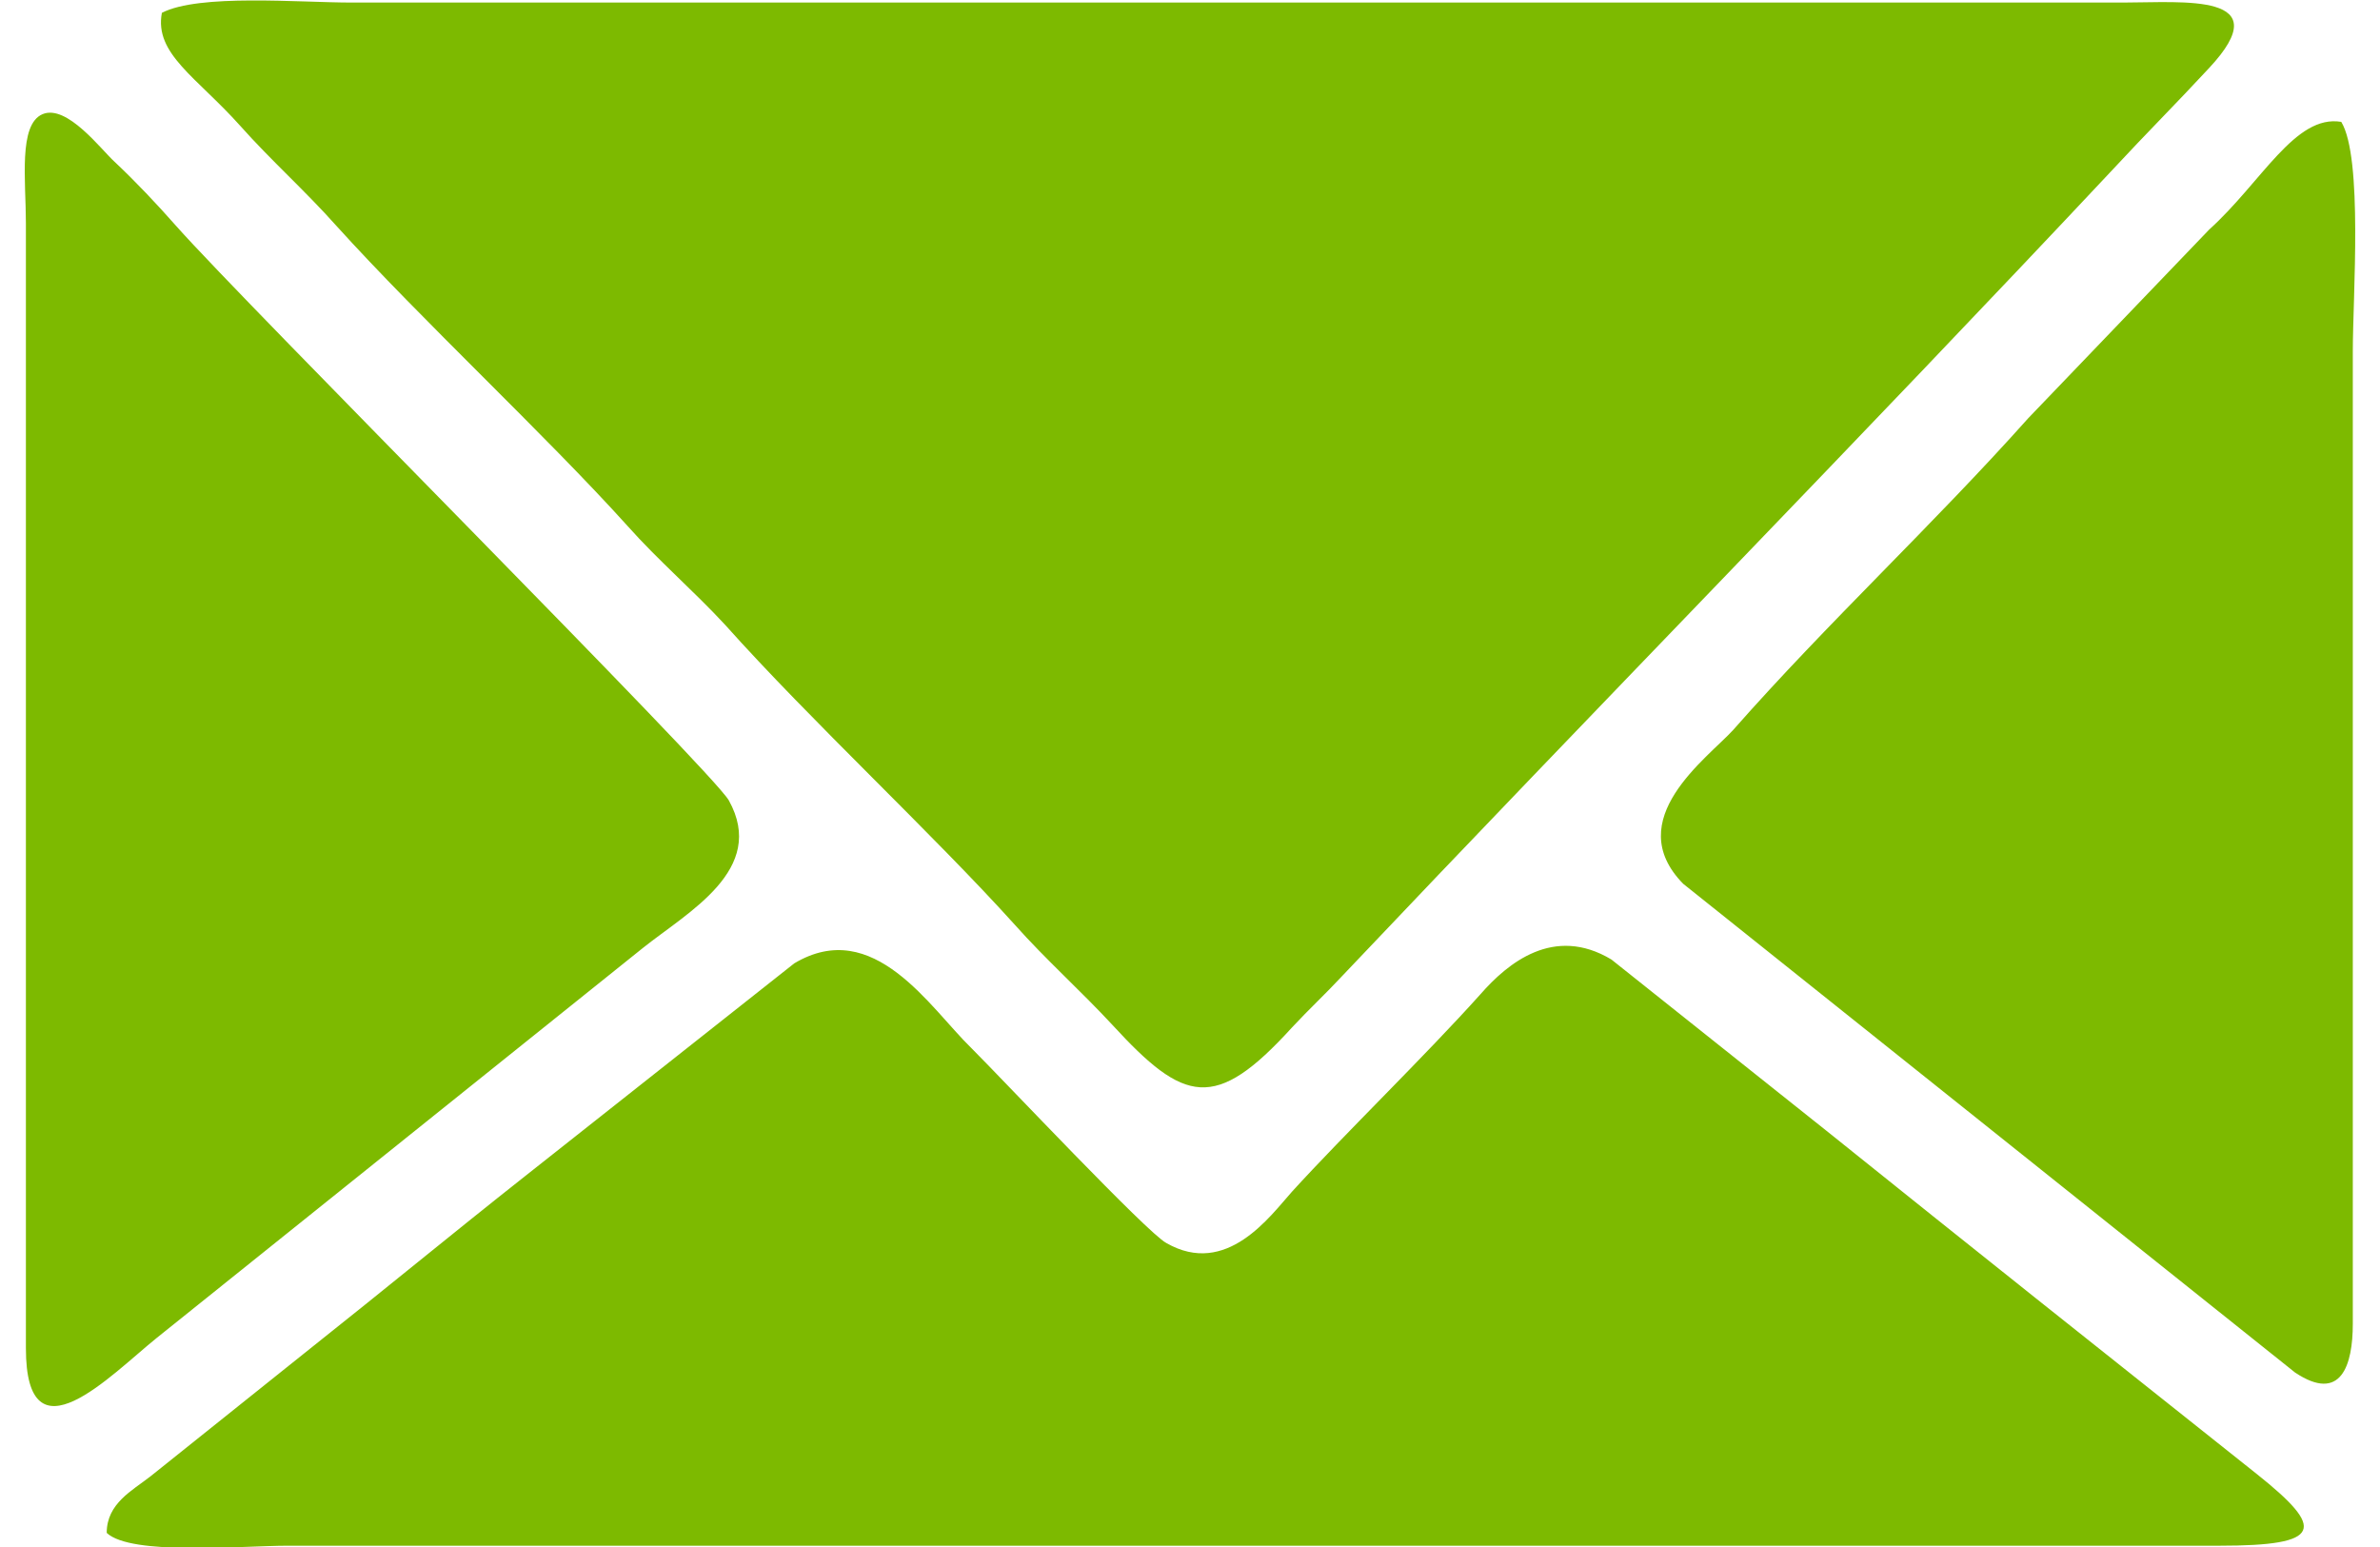<?xml version="1.0" encoding="UTF-8"?>
<!DOCTYPE svg PUBLIC "-//W3C//DTD SVG 1.1//EN" "http://www.w3.org/Graphics/SVG/1.1/DTD/svg11.dtd">
<!-- Creator: CorelDRAW 2021 (64-Bit) -->
<svg xmlns="http://www.w3.org/2000/svg" xml:space="preserve" width="20px" height="13px" version="1.1" shape-rendering="geometricPrecision" text-rendering="geometricPrecision" image-rendering="optimizeQuality" fill-rule="evenodd" clip-rule="evenodd"
viewBox="0 0 18170 12060"
 xmlns:xlink="http://www.w3.org/1999/xlink"
 xmlns:xodm="http://www.corel.com/coreldraw/odm/2003">
 <g id="Layer_x0020_1">
  <path fill="#7DBA00" d="M1070 100c-60,320 270,500 610,880 240,270 510,510 750,780 660,730 1630,1630 2270,2340 240,270 510,500 760,770 670,750 1620,1630 2260,2340 240,270 510,510 760,780 560,610 800,680 1400,20 130,-140 260,-260 390,-400 1980,-2090 4050,-4200 6010,-6290 250,-270 500,-520 750,-790 550,-590 -200,-510 -670,-510l-13810 0c-410,0 -1190,-70 -1480,80zm16990 850c-360,-60 -620,470 -1030,840l-1410 1470c-750,840 -1560,1590 -2300,2430 -200,220 -880,700 -390,1200l4770 3810c360,240 450,-60 450,-380l0 -7580c0,-430 80,-1510 -90,-1790zm-17920 -60c-190,80 -130,520 -130,850l0 8770c0,910 660,210 1020,-80l3790 -3040c350,-280 970,-610 670,-1150 -130,-230 -3770,-3870 -4310,-4480 -150,-170 -310,-340 -480,-500 -100,-90 -370,-450 -560,-370zm500 11060c190,180 1060,100 1410,100l15060 0c810,0 830,-130 290,-560 -1120,-890 -2240,-1780 -3360,-2680l-1670 -1330c-450,-270 -810,30 -1020,270 -430,480 -1060,1090 -1470,1540 -170,190 -510,670 -980,400 -150,-80 -1260,-1260 -1520,-1520 -320,-310 -760,-1030 -1380,-660l-2100 1660c-570,450 -1090,880 -1670,1340l-1250 1000c-140,110 -340,210 -340,440z"/>
 </g>
</svg>
